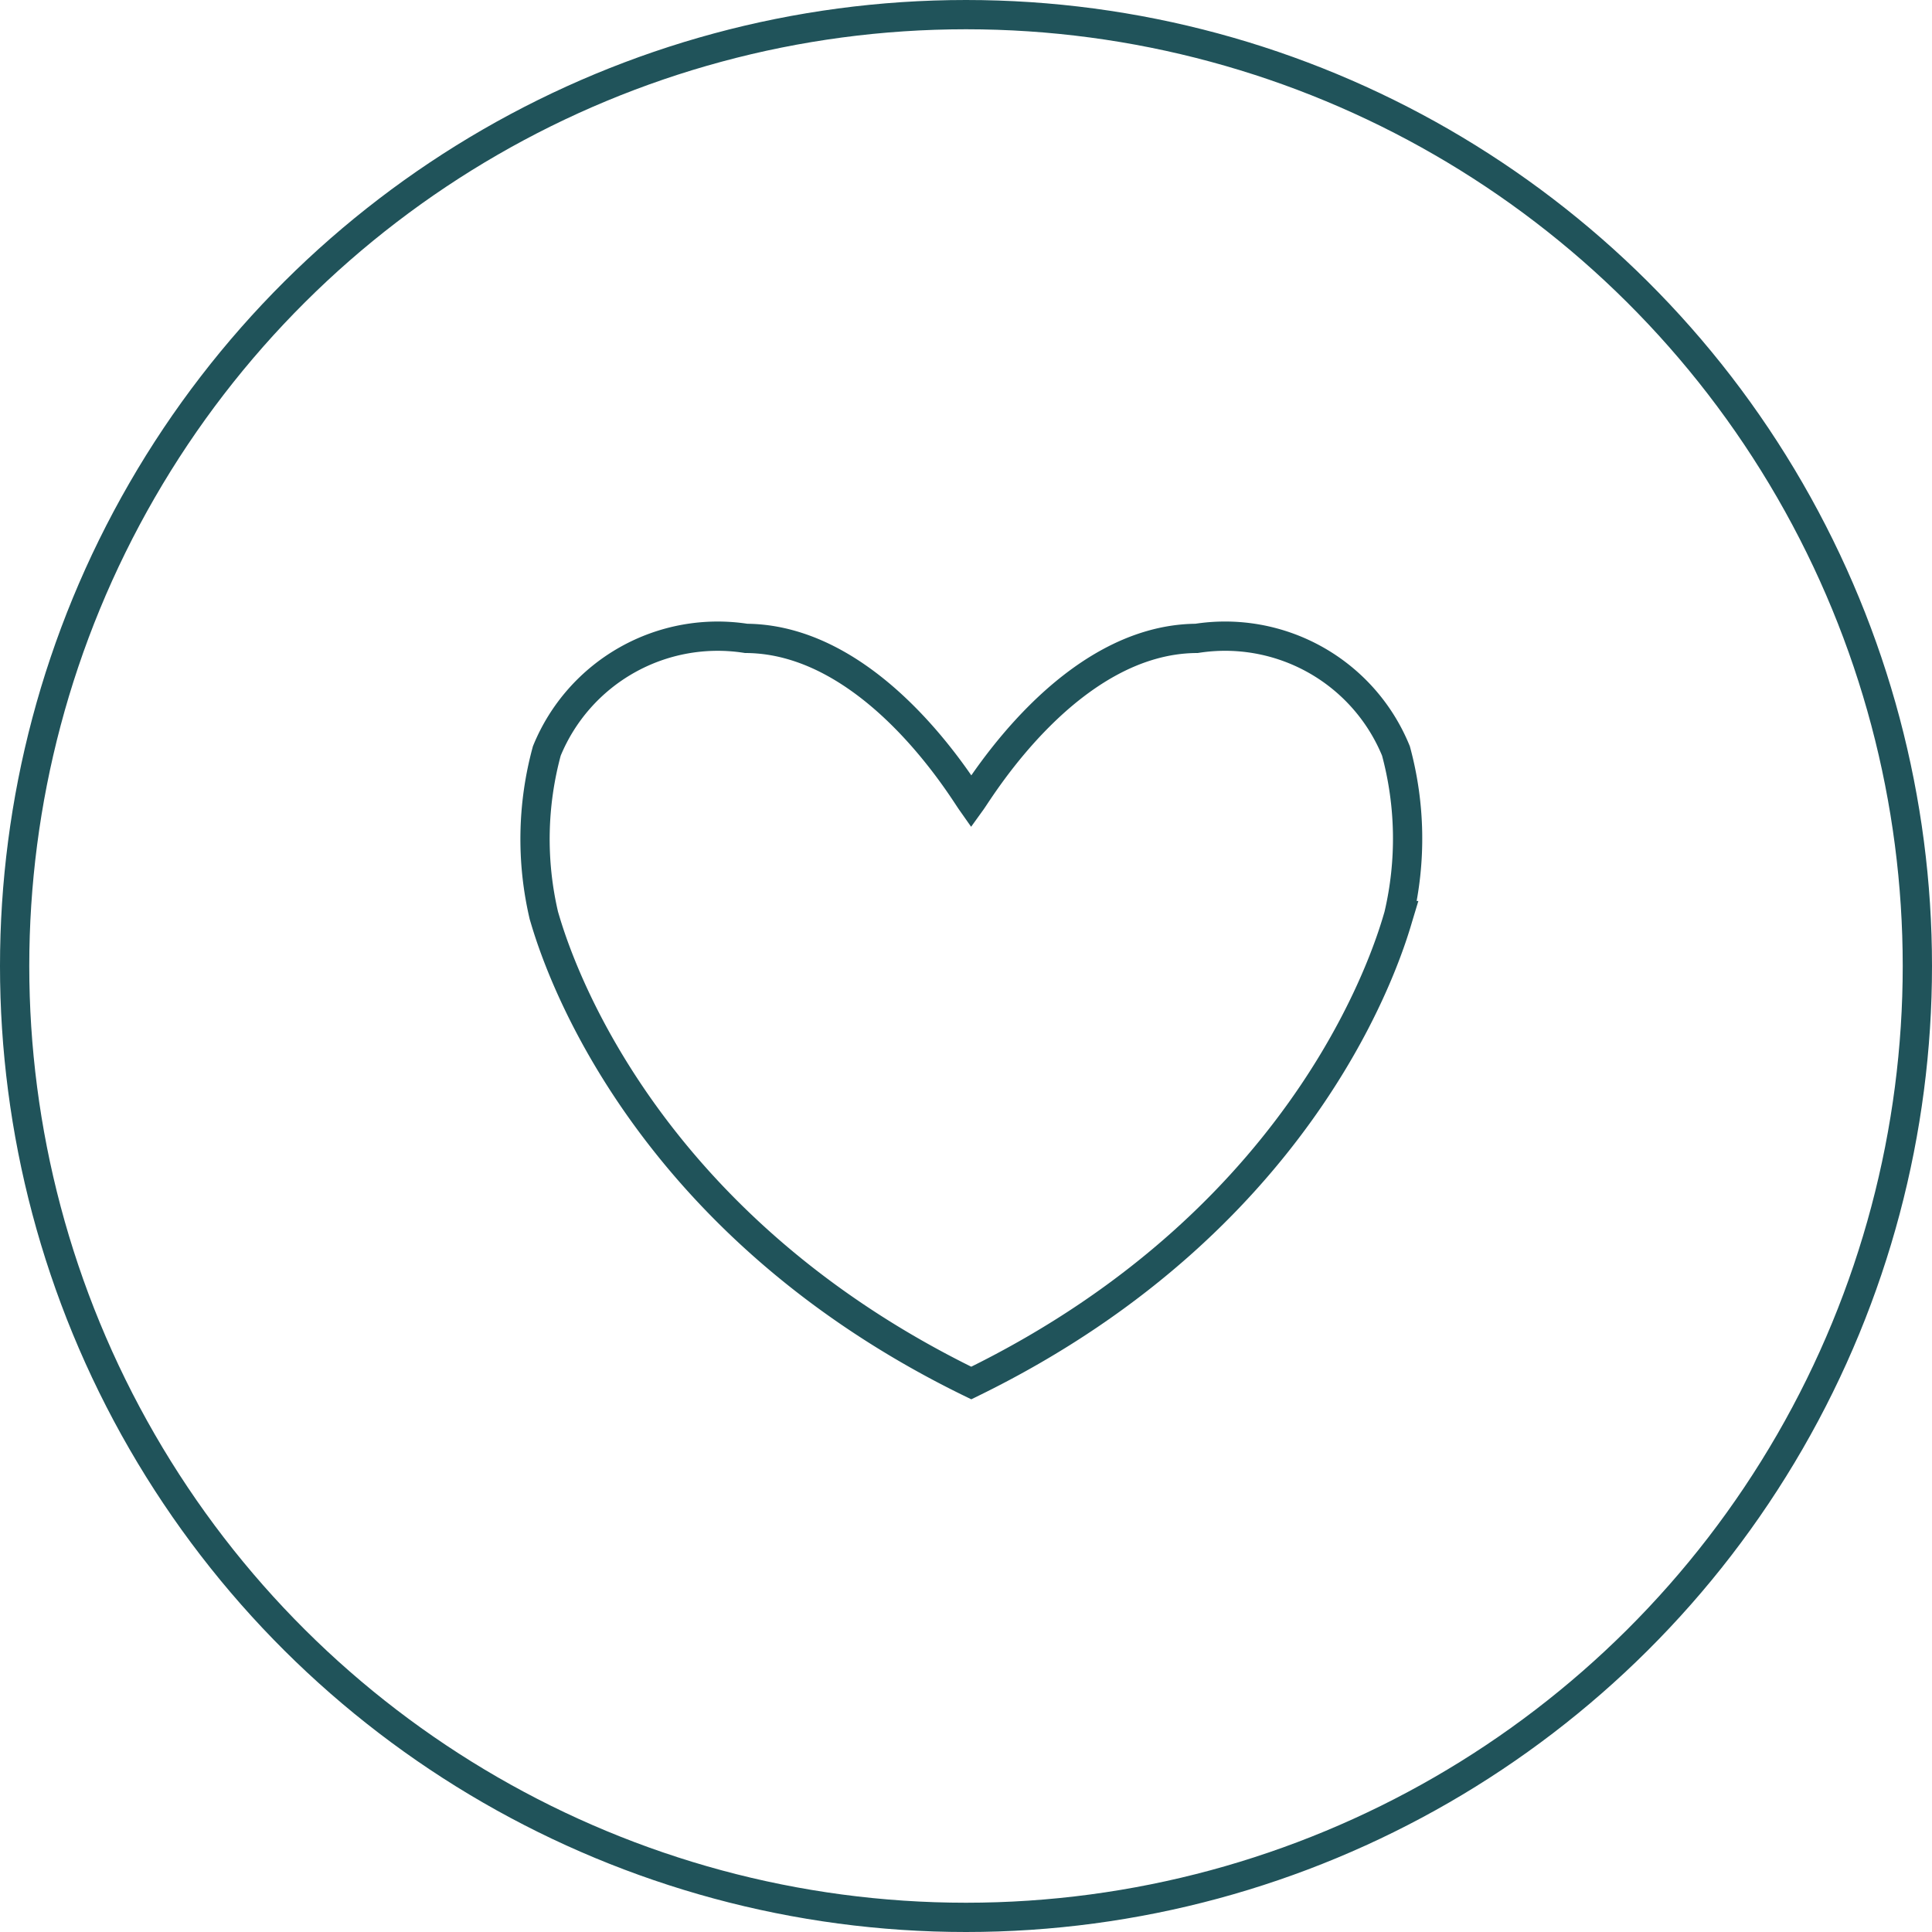 <svg xmlns="http://www.w3.org/2000/svg" width="33" height="33" viewBox="0 0 33 33">
  <g id="Group_4415" data-name="Group 4415" transform="translate(-432 -1336.029)">
    <g id="Ellipse_10" data-name="Ellipse 10" transform="translate(465 1336.029) rotate(90)" fill="none" stroke="#20535a" stroke-width="0.5">
      <circle cx="16.5" cy="16.5" r="16.5" stroke="none"/>
      <circle cx="16.5" cy="16.5" r="16.25" fill="none"/>
    </g>
    <g id="Group_1385" data-name="Group 1385" transform="translate(439.898 1346.052)">
      <g id="Group_4416" data-name="Group 4416">
        <path id="Path_169" data-name="Path 169" d="M14.954,2.174A3.153,3.153,0,0,0,11.548.251C9.392.265,7.863,2.812,7.7,3.038,7.541,2.812,6.011.265,3.855.251A3.153,3.153,0,0,0,.45,2.174,5.728,5.728,0,0,0,.4,4.986c.109.355,1.379,5.1,7.3,7.984,5.923-2.889,7.193-7.63,7.3-7.984A5.728,5.728,0,0,0,14.954,2.174Z" transform="translate(0.992 0.63)" fill="none" stroke="#20535a" stroke-linecap="round" stroke-miterlimit="10" stroke-width="0.5"/>
      </g>
    </g>
  </g>
</svg>
